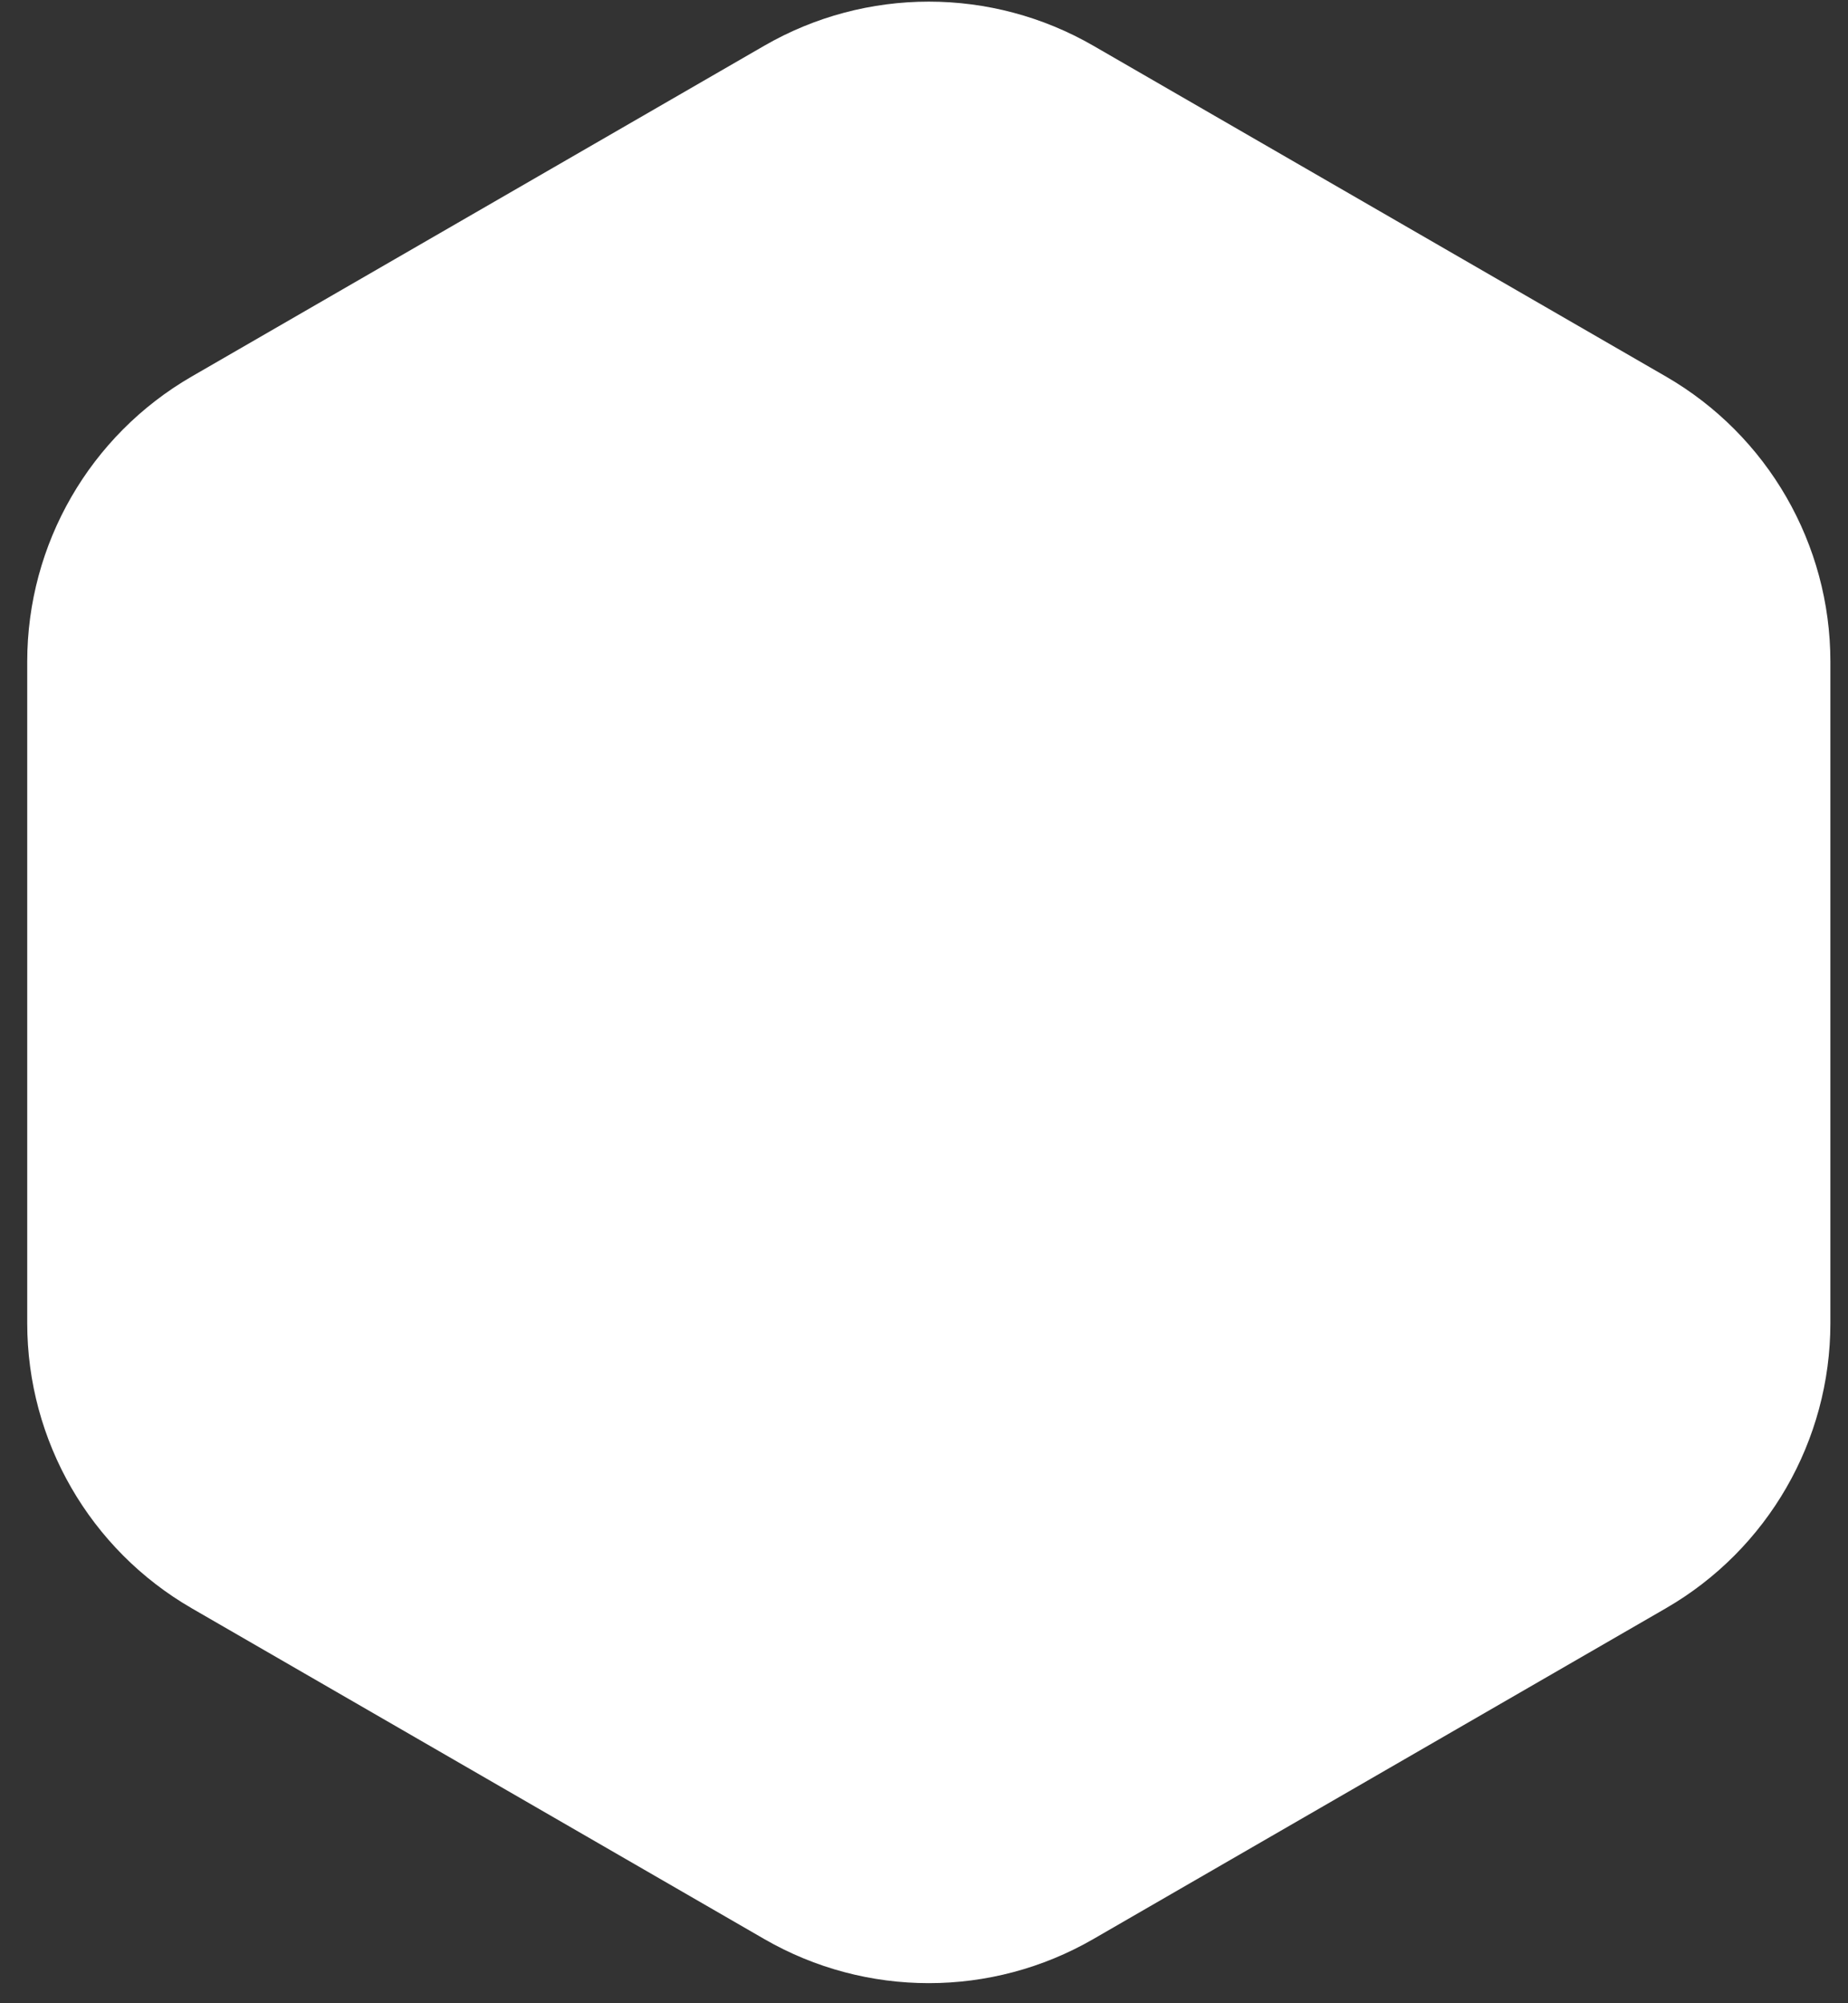 <svg width="60" height="65" viewBox="0 0 60 65" fill="none" xmlns="http://www.w3.org/2000/svg">
<rect x="0" y="0" width="60" height="65" fill="#333333" stroke="none"/>
<path d="M0.884 21.469V42.932C0.884 46.749 2.92 50.276 6.226 52.185L24.814 62.917C28.12 64.825 32.192 64.825 35.498 62.917L54.086 52.185C57.392 50.276 59.428 46.749 59.428 42.932V21.469C59.428 17.652 57.392 14.124 54.086 12.216L35.498 1.484C32.192 -0.424 28.12 -0.424 24.814 1.484L6.226 12.216C2.92 14.124 0.884 17.652 0.884 21.469Z" fill="white"/>
</svg>
